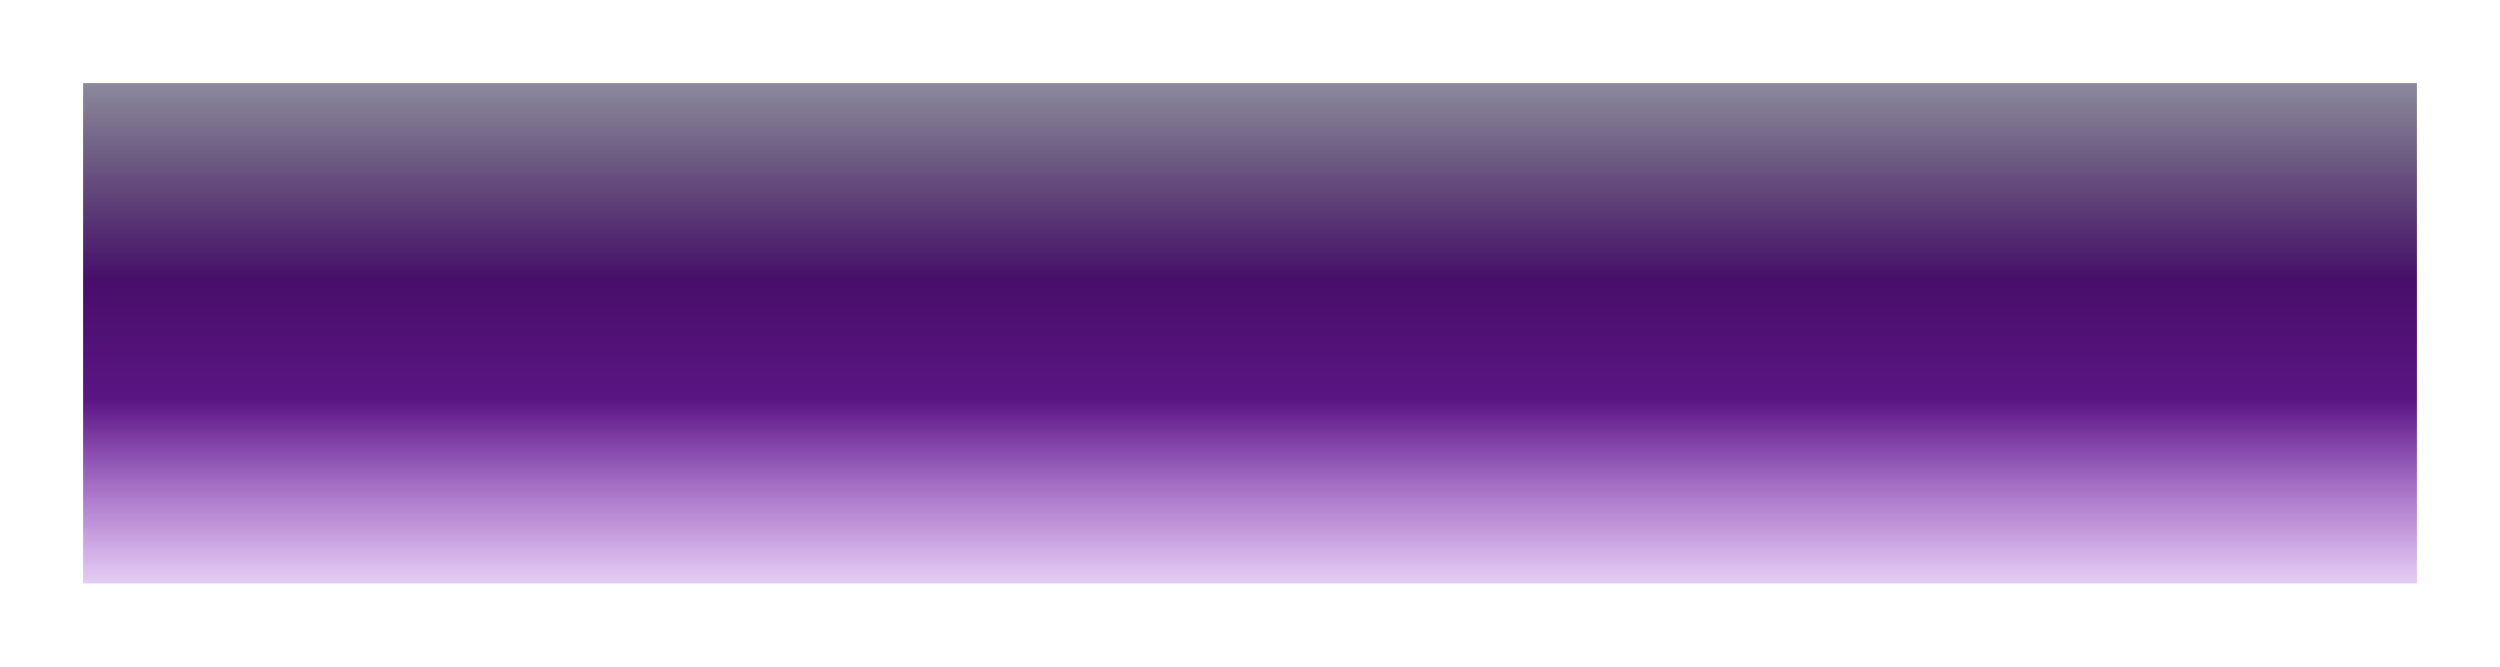 <?xml version="1.0" encoding="UTF-8"?> <svg xmlns="http://www.w3.org/2000/svg" width="3008" height="802" viewBox="0 0 3008 802" fill="none"> <g filter="url(#filter0_f_917_21744)"> <rect x="100" y="100" width="2808" height="602" fill="url(#paint0_linear_917_21744)"></rect> </g> <defs> <filter id="filter0_f_917_21744" x="0" y="0" width="3008" height="802" filterUnits="userSpaceOnUse" color-interpolation-filters="sRGB"> <feFlood flood-opacity="0" result="BackgroundImageFix"></feFlood> <feBlend mode="normal" in="SourceGraphic" in2="BackgroundImageFix" result="shape"></feBlend> <feGaussianBlur stdDeviation="50" result="effect1_foregroundBlur_917_21744"></feGaussianBlur> </filter> <linearGradient id="paint0_linear_917_21744" x1="1504" y1="100" x2="1504" y2="732.939" gradientUnits="userSpaceOnUse"> <stop stop-color="#1A1339" stop-opacity="0.5"></stop> <stop offset="0.376" stop-color="#480E6A"></stop> <stop offset="0.602" stop-color="#5A1583"></stop> <stop offset="1" stop-color="#922CD1" stop-opacity="0.13"></stop> </linearGradient> </defs> </svg> 